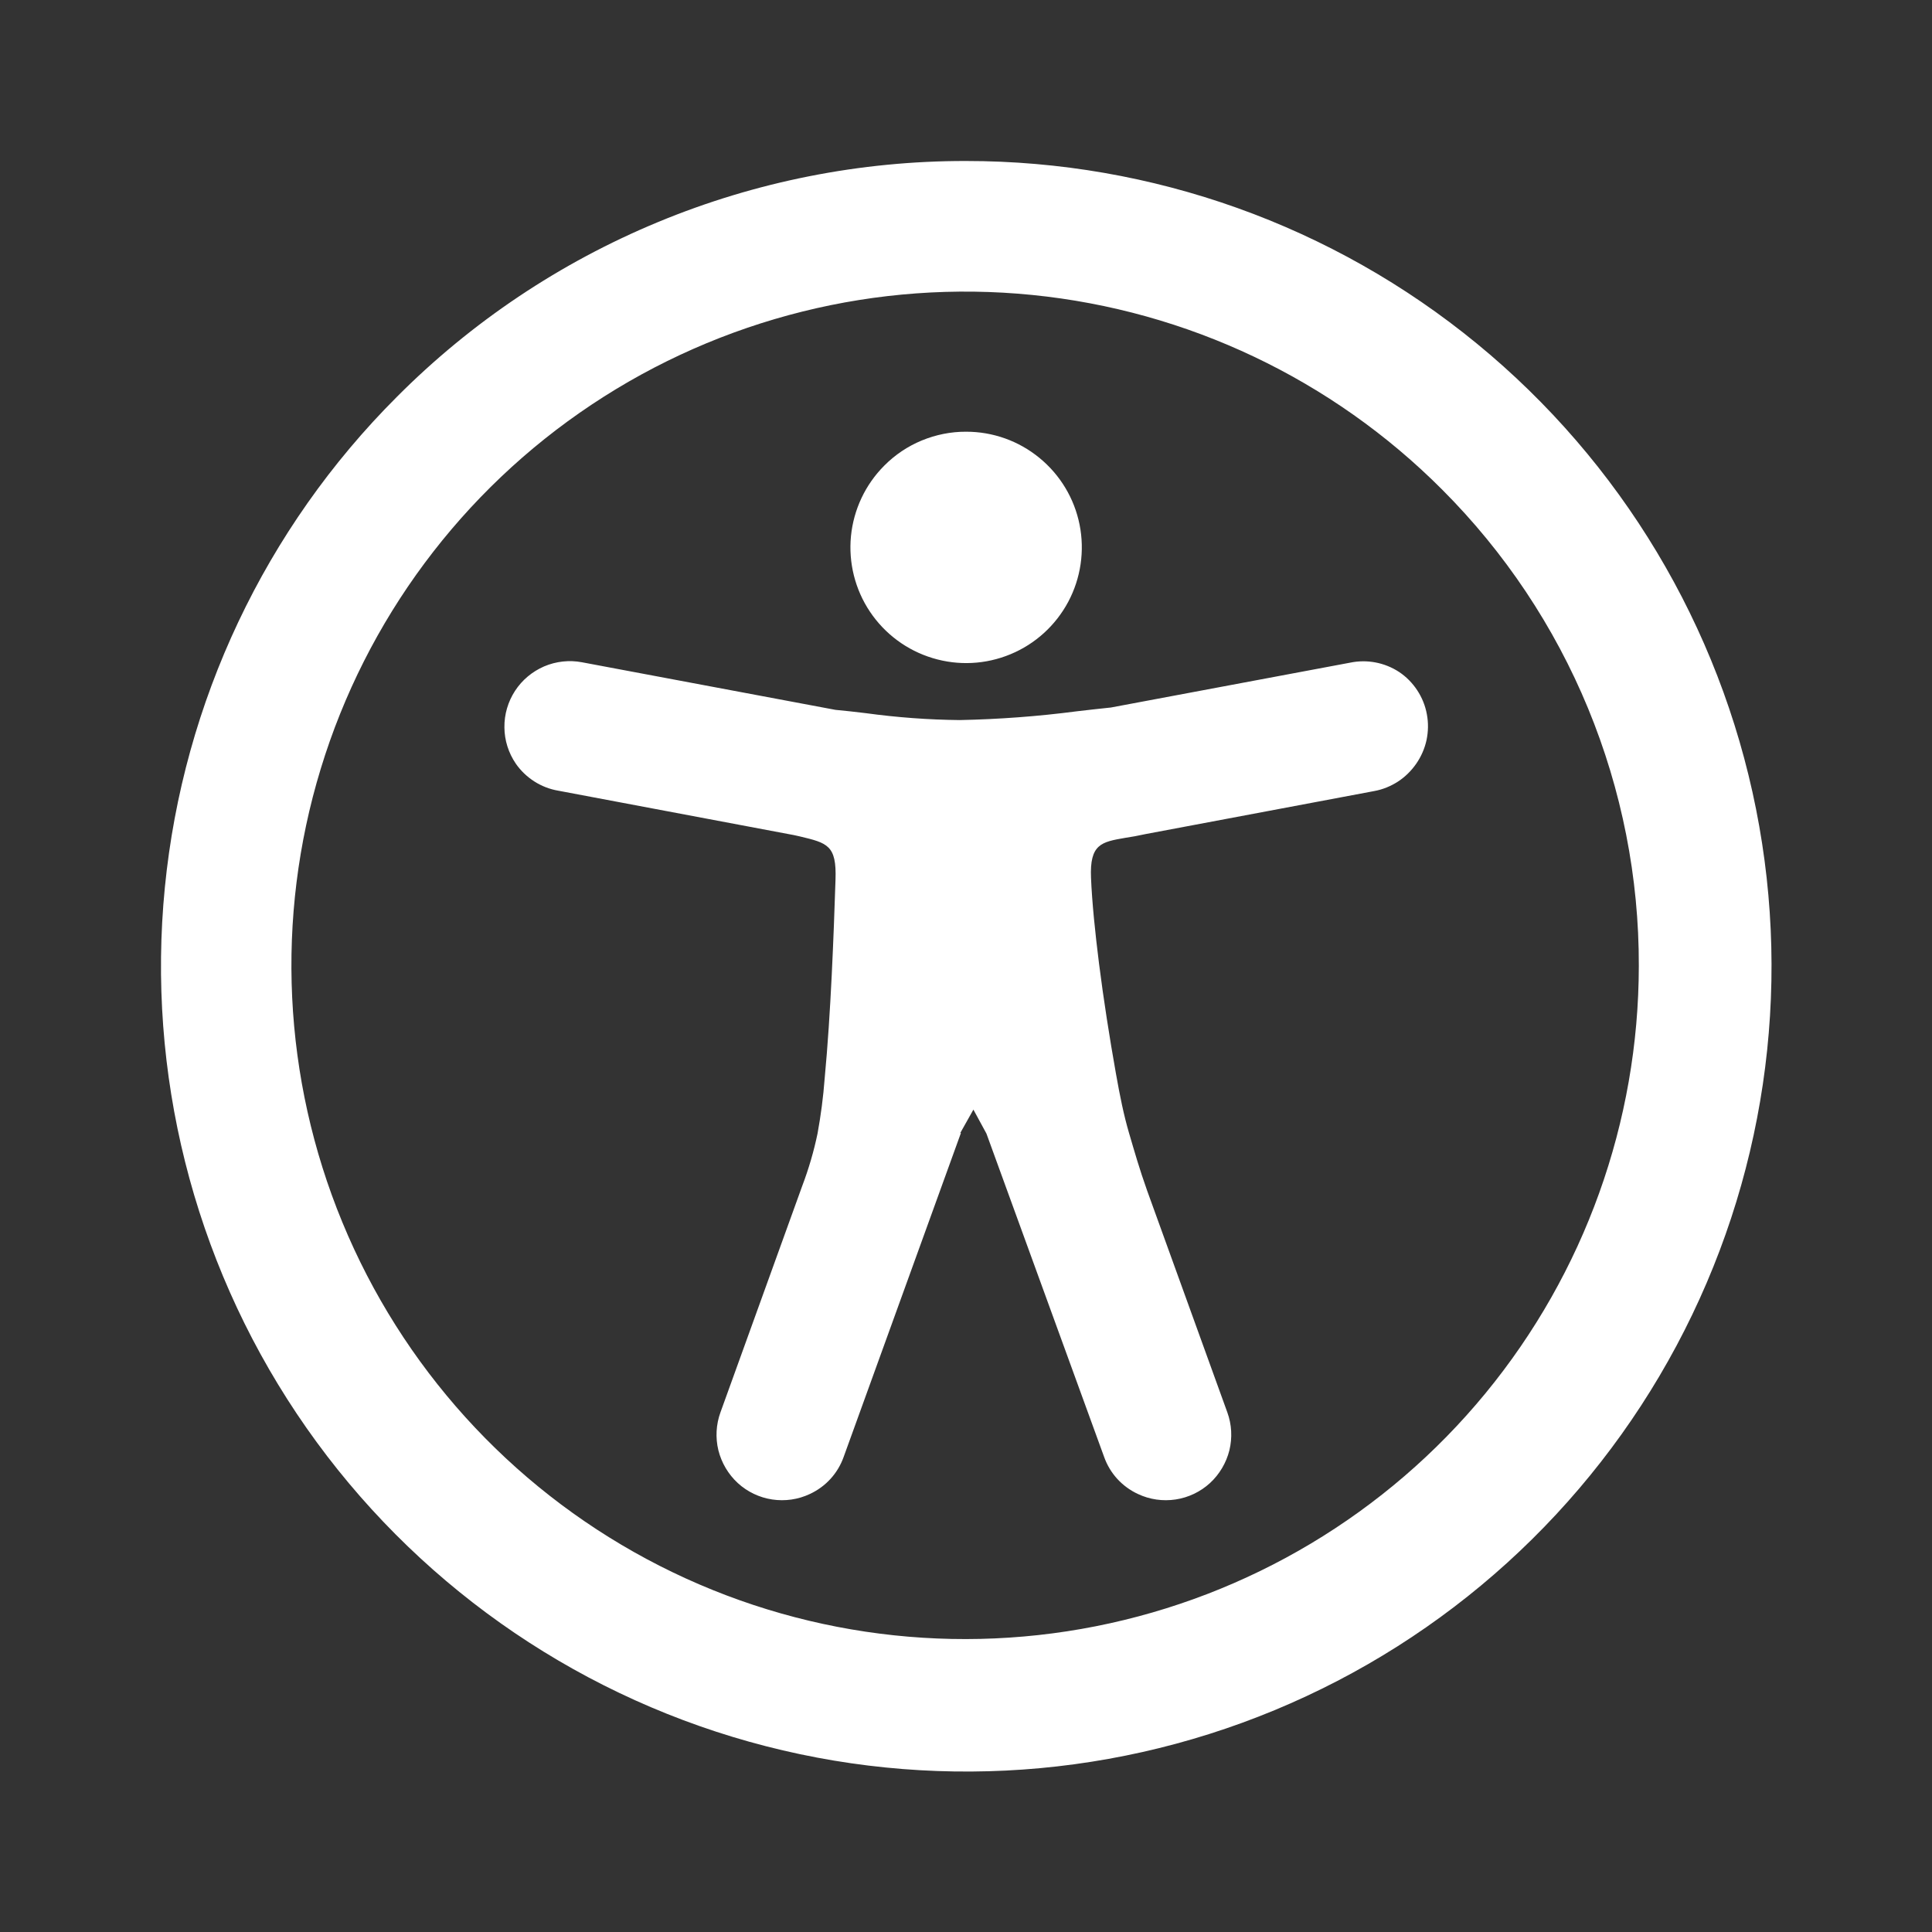 <svg class="ODSIcon" aria-hidden="true" tabindex="-1" width="24" height="24" viewBox="0 0 24 24"
     xmlns="http://www.w3.org/2000/svg">
    <rect x="0" y="0" width="24" height="24" fill="#333333" stroke="none"/>
    <g fill="#fff">
        <g>
            <path fill-rule="evenodd" clip-rule="evenodd"
                  d="M12 2C14.315 1.999 16.558 2.801 18.347 4.269C20.137 5.737 21.362 7.78 21.814 10.05C22.266 12.32 21.917 14.676 20.826 16.717C19.735 18.759 17.971 20.359 15.832 21.245C13.694 22.131 11.315 22.248 9.1 21.576C6.886 20.904 4.972 19.485 3.686 17.561C2.4 15.637 1.821 13.326 2.048 11.023C2.275 8.72 3.293 6.566 4.93 4.93C5.857 3.999 6.959 3.262 8.173 2.759C9.386 2.256 10.687 1.998 12 2ZM11.937 14.074L10.48 18.099C10.444 18.2 10.389 18.292 10.317 18.371C10.245 18.45 10.157 18.514 10.06 18.559C9.914 18.628 9.751 18.651 9.592 18.627C9.433 18.603 9.284 18.532 9.165 18.423C9.047 18.314 8.963 18.172 8.924 18.016C8.886 17.859 8.895 17.695 8.95 17.544L9.966 14.731C10.046 14.52 10.11 14.302 10.156 14.08C10.197 13.855 10.227 13.628 10.244 13.4C10.283 12.988 10.311 12.542 10.332 12.114C10.353 11.686 10.368 11.271 10.379 10.927C10.394 10.499 10.278 10.472 9.935 10.39L9.863 10.374L6.934 9.822C6.828 9.804 6.728 9.765 6.637 9.707C6.547 9.649 6.469 9.575 6.408 9.487C6.317 9.354 6.267 9.197 6.266 9.036C6.264 8.875 6.31 8.717 6.398 8.582C6.486 8.447 6.612 8.342 6.76 8.278C6.908 8.215 7.072 8.197 7.23 8.227L10.378 8.818C10.503 8.829 10.625 8.844 10.754 8.859C11.141 8.912 11.531 8.941 11.922 8.945C12.409 8.935 12.895 8.899 13.377 8.836C13.524 8.82 13.662 8.802 13.8 8.789L16.771 8.232C16.982 8.188 17.201 8.23 17.381 8.348C17.471 8.408 17.547 8.486 17.606 8.576C17.665 8.666 17.706 8.767 17.725 8.873C17.745 8.979 17.743 9.088 17.721 9.193C17.698 9.299 17.654 9.399 17.593 9.487C17.532 9.575 17.455 9.651 17.366 9.709C17.276 9.767 17.176 9.808 17.07 9.827L14.232 10.361C14.137 10.382 14.053 10.397 13.978 10.408C13.682 10.459 13.535 10.485 13.553 10.906C13.566 11.214 13.604 11.582 13.652 11.966C13.709 12.417 13.784 12.895 13.862 13.333C13.913 13.621 13.96 13.852 14.025 14.074C14.09 14.295 14.154 14.521 14.251 14.793L15.246 17.544C15.301 17.695 15.31 17.859 15.272 18.016C15.233 18.172 15.149 18.314 15.031 18.423C14.912 18.532 14.763 18.603 14.604 18.627C14.445 18.651 14.282 18.628 14.136 18.559C14.039 18.514 13.951 18.45 13.879 18.371C13.807 18.292 13.752 18.2 13.716 18.099L12.254 14.082L12.092 13.784L11.929 14.074H11.937ZM12 5.363C12.333 5.362 12.655 5.477 12.912 5.688C13.17 5.899 13.346 6.192 13.411 6.518C13.476 6.844 13.426 7.183 13.27 7.476C13.113 7.77 12.86 8 12.553 8.127C12.245 8.255 11.904 8.272 11.585 8.175C11.267 8.079 10.992 7.875 10.807 7.599C10.622 7.323 10.539 6.991 10.571 6.66C10.604 6.329 10.75 6.019 10.985 5.784C11.118 5.65 11.276 5.544 11.45 5.472C11.625 5.4 11.812 5.362 12 5.363ZM17.917 6.084C16.55 4.712 14.749 3.857 12.822 3.664C10.896 3.471 8.962 3.953 7.35 5.026C5.738 6.099 4.548 7.699 3.984 9.551C3.419 11.403 3.514 13.394 4.253 15.184C4.991 16.974 6.328 18.453 8.035 19.368C9.741 20.283 11.713 20.578 13.612 20.202C15.512 19.826 17.223 18.804 18.453 17.308C19.683 15.812 20.356 13.937 20.358 12C20.361 10.902 20.146 9.814 19.727 8.798C19.308 7.783 18.693 6.861 17.917 6.084Z"></path>
        </g>
    </g>
</svg>

